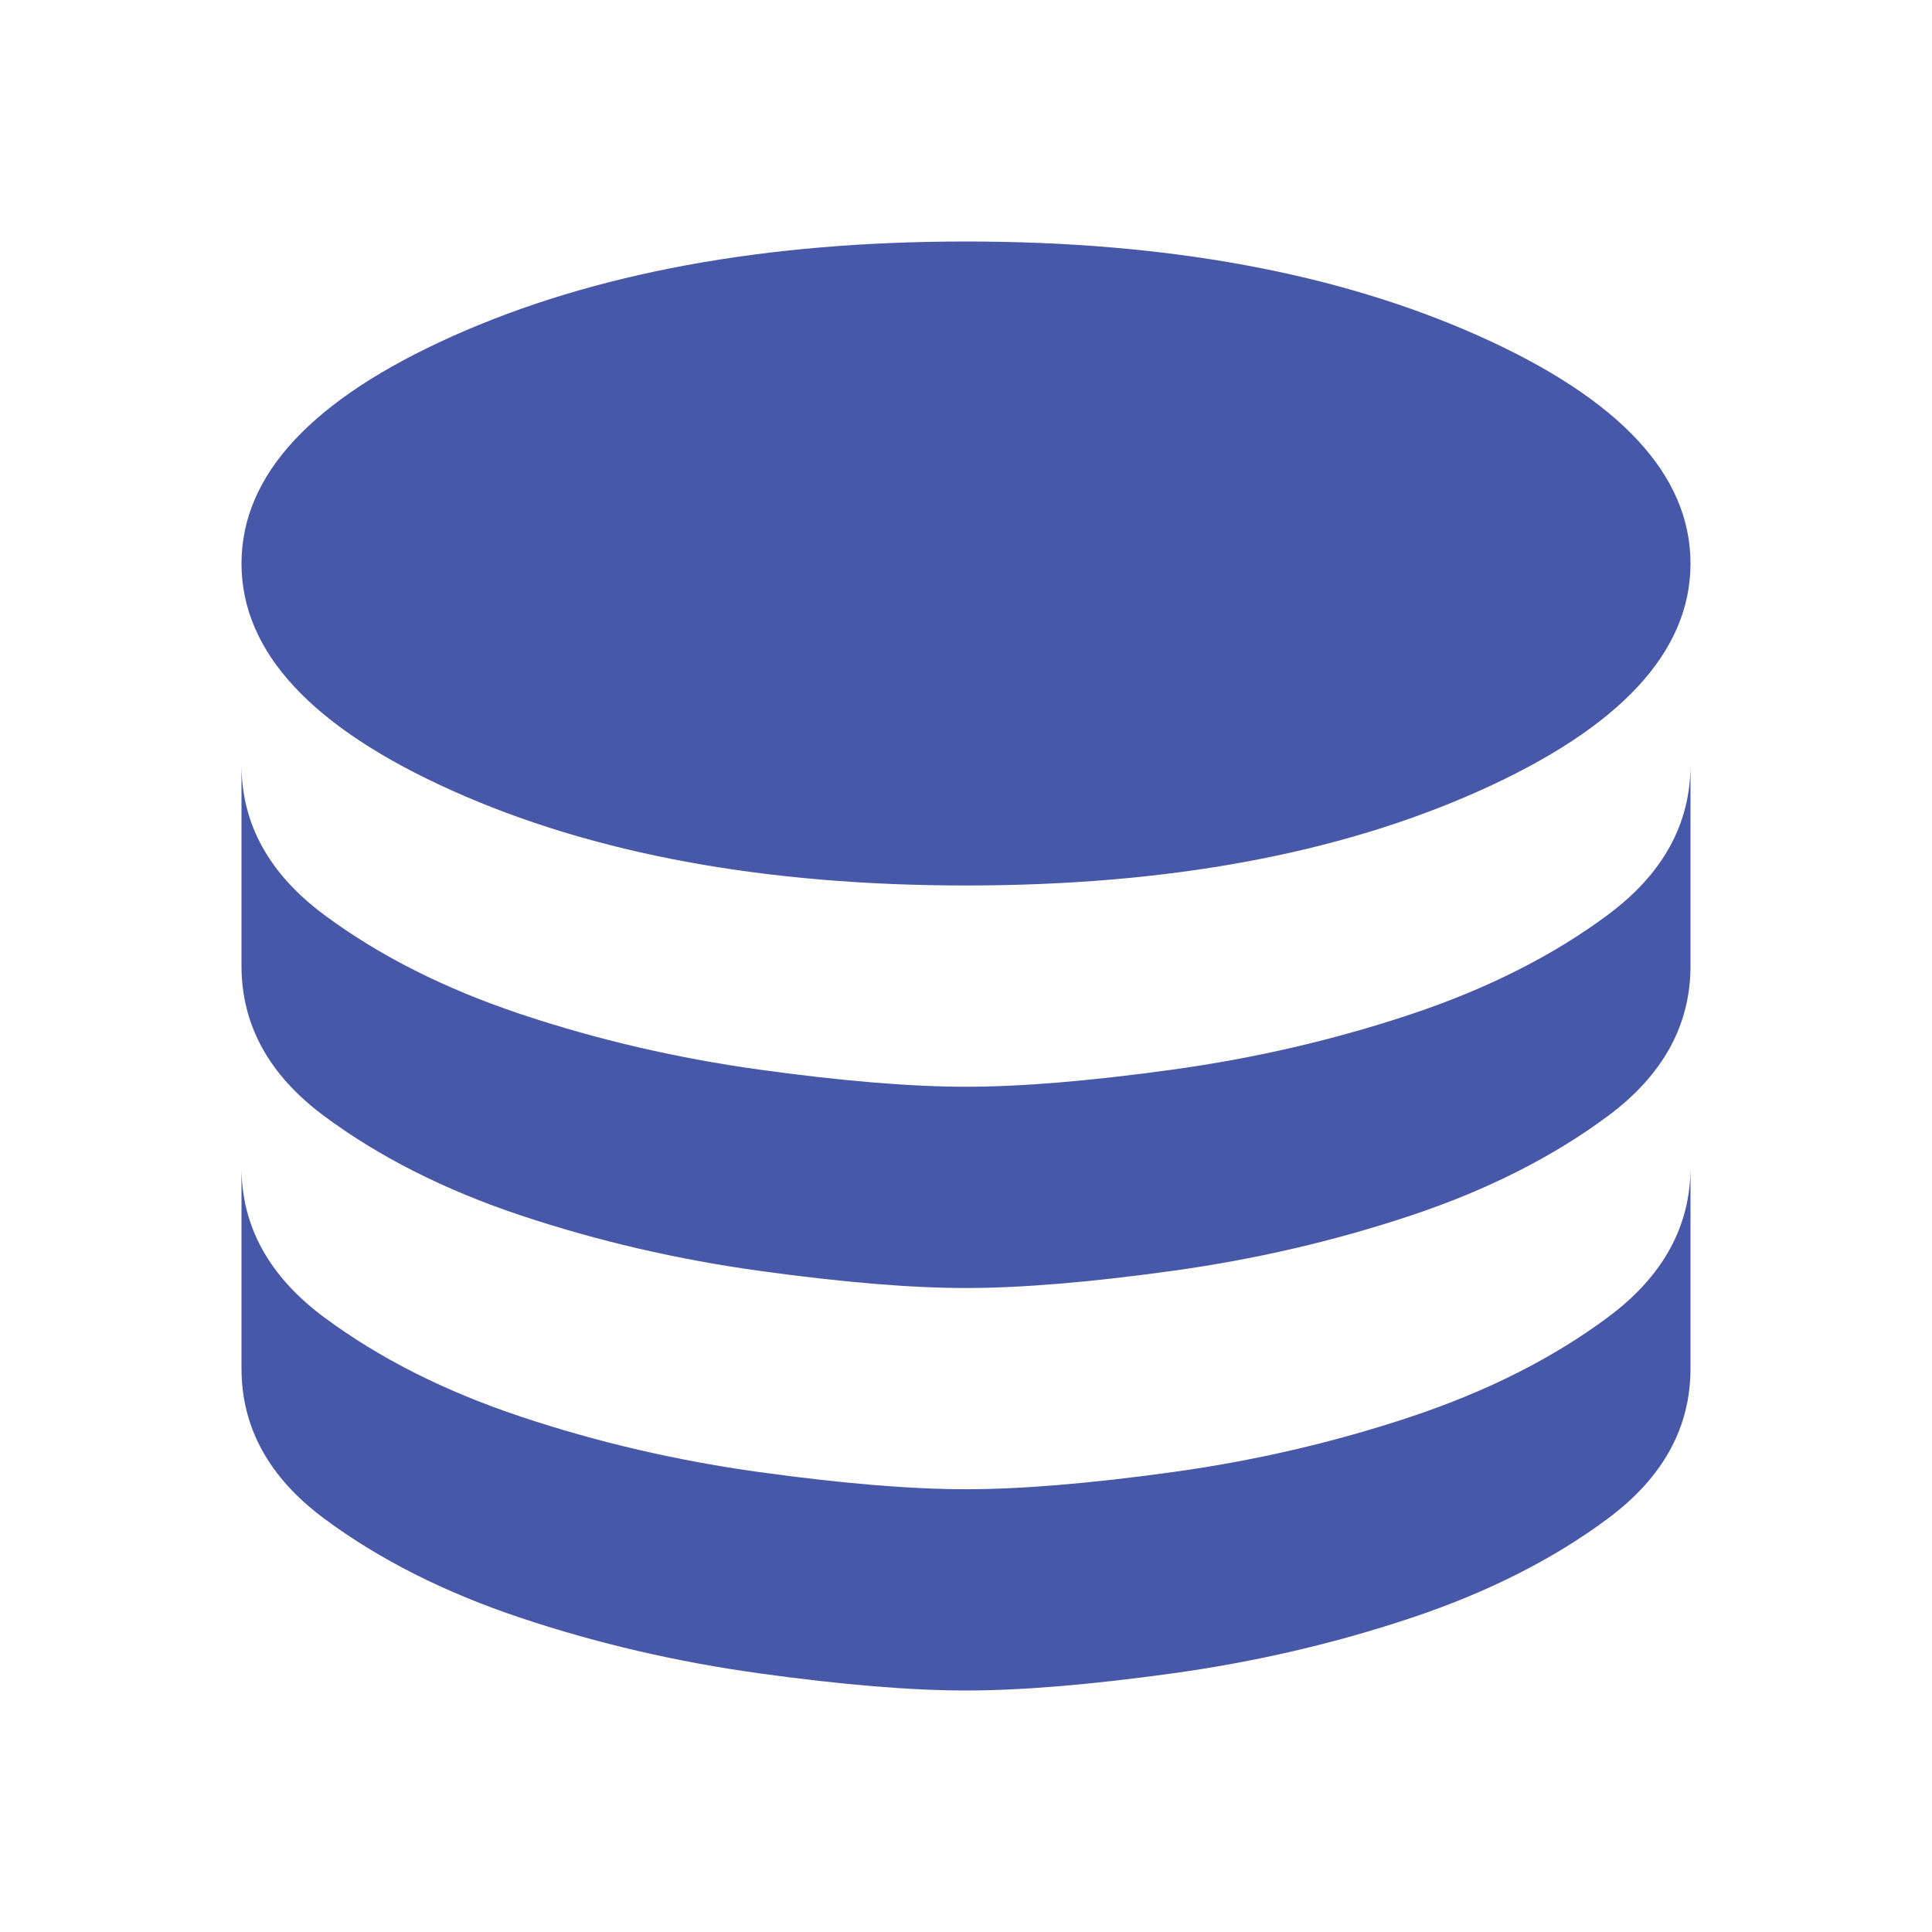 <svg width="40" height="40" viewBox="0 0 40 40" fill="none" xmlns="http://www.w3.org/2000/svg">
<path d="M20 18.333C24.167 18.333 27.708 17.681 30.625 16.375C33.542 15.069 35 13.5 35 11.667C35 9.833 33.542 8.264 30.625 6.958C27.708 5.653 24.167 5 20 5C15.833 5 12.292 5.653 9.375 6.958C6.458 8.264 5 9.833 5 11.667C5 13.5 6.458 15.069 9.375 16.375C12.292 17.681 15.833 18.333 20 18.333ZM20 22.5C21.139 22.5 22.562 22.382 24.271 22.146C25.979 21.91 27.625 21.528 29.208 21C30.792 20.472 32.153 19.785 33.292 18.938C34.431 18.09 35 17.056 35 15.833V20C35 21.222 34.431 22.257 33.292 23.104C32.153 23.951 30.792 24.639 29.208 25.167C27.625 25.694 25.979 26.076 24.271 26.312C22.562 26.549 21.139 26.667 20 26.667C18.861 26.667 17.438 26.549 15.729 26.312C14.021 26.076 12.375 25.694 10.792 25.167C9.208 24.639 7.847 23.951 6.708 23.104C5.569 22.257 5 21.222 5 20V15.833C5 17.056 5.569 18.09 6.708 18.938C7.847 19.785 9.208 20.472 10.792 21C12.375 21.528 14.021 21.91 15.729 22.146C17.438 22.382 18.861 22.5 20 22.5ZM20 30.833C21.139 30.833 22.562 30.715 24.271 30.479C25.979 30.243 27.625 29.861 29.208 29.333C30.792 28.806 32.153 28.118 33.292 27.271C34.431 26.424 35 25.389 35 24.167V28.333C35 29.556 34.431 30.59 33.292 31.438C32.153 32.285 30.792 32.972 29.208 33.5C27.625 34.028 25.979 34.41 24.271 34.646C22.562 34.882 21.139 35 20 35C18.861 35 17.438 34.882 15.729 34.646C14.021 34.41 12.375 34.028 10.792 33.5C9.208 32.972 7.847 32.285 6.708 31.438C5.569 30.59 5 29.556 5 28.333V24.167C5 25.389 5.569 26.424 6.708 27.271C7.847 28.118 9.208 28.806 10.792 29.333C12.375 29.861 14.021 30.243 15.729 30.479C17.438 30.715 18.861 30.833 20 30.833Z" fill="#4858A9"/>
</svg>
